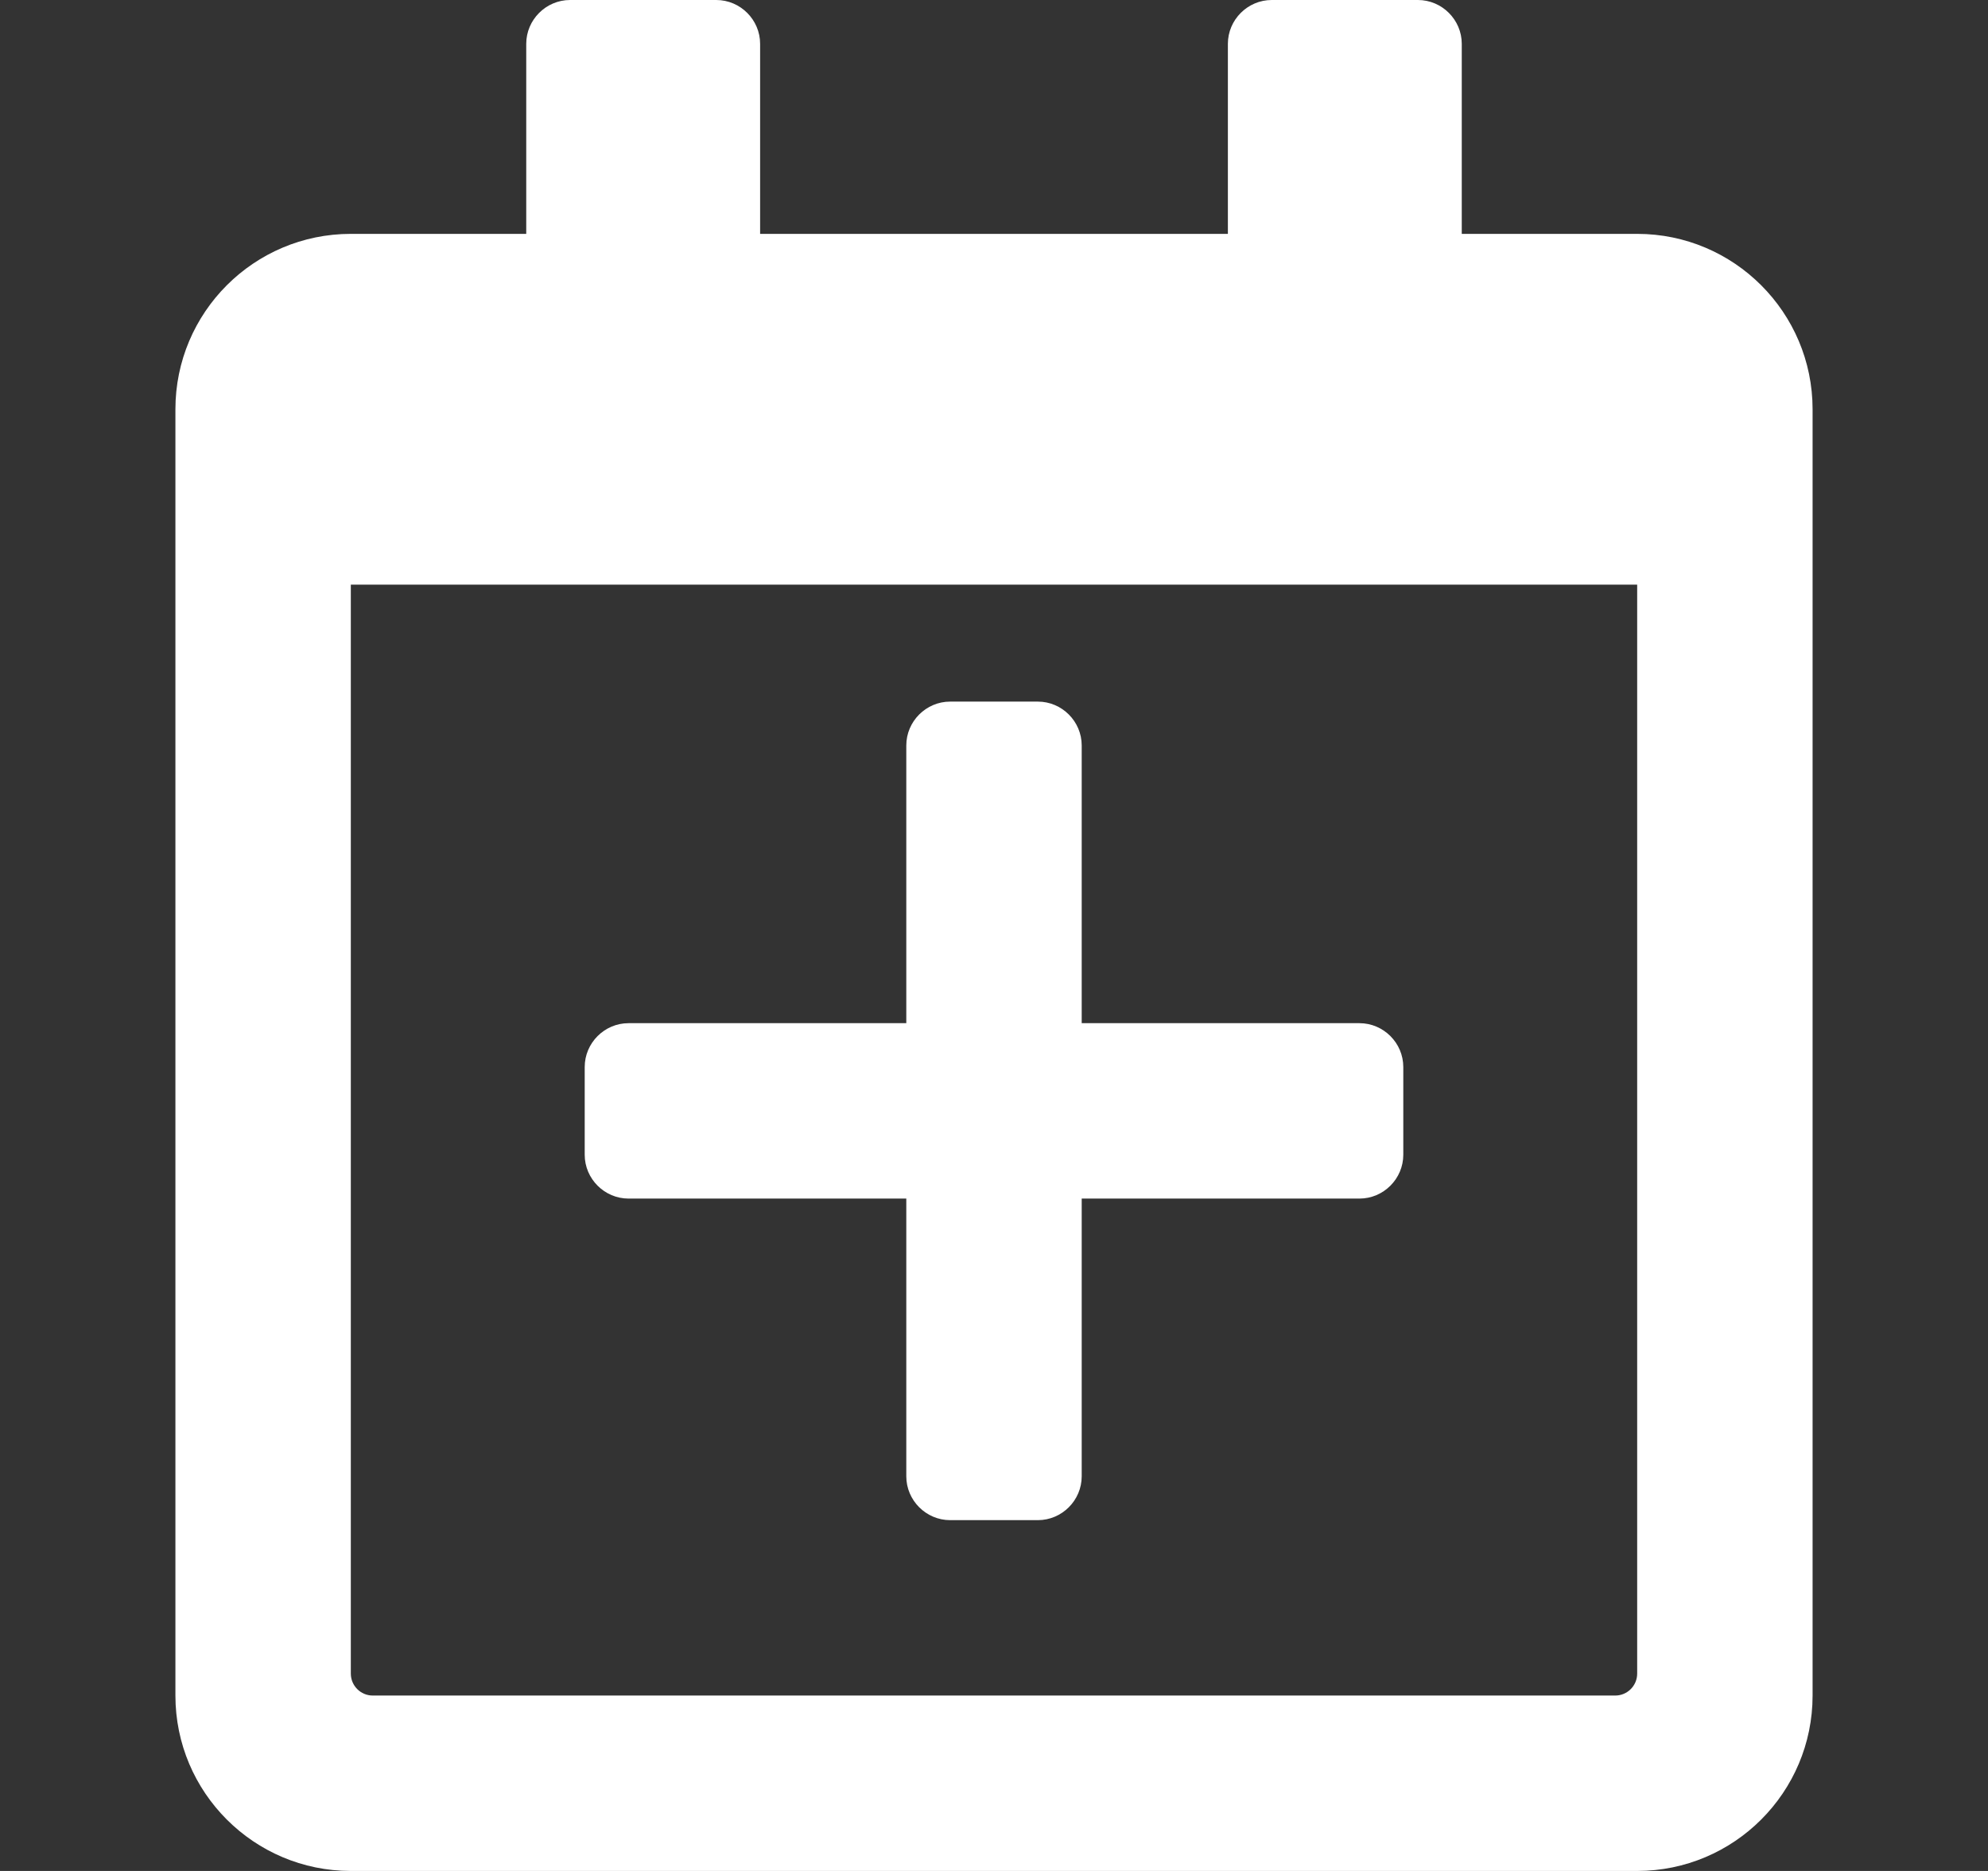
<svg xmlns="http://www.w3.org/2000/svg" width="17" height="16" viewBox="0 0 17 16" fill="none">
  <rect x="0" y="0" width="17" height="16" fill="#333333" stroke="none"/>
  <path d="M12 9.125V9.875C12 10.081 11.831 10.25 11.625 10.25H9.25V12.625C9.25 12.831 9.081 13 8.875 13H8.125C7.919 13 7.75 12.831 7.75 12.625V10.25H5.375C5.169 10.25 5 10.081 5 9.875V9.125C5 8.919 5.169 8.75 5.375 8.75H7.75V6.375C7.75 6.169 7.919 6 8.125 6H8.875C9.081 6 9.25 6.169 9.25 6.375V8.75H11.625C11.831 8.75 12 8.919 12 9.125ZM15.5 3.5V14.5C15.5 15.328 14.828 16 14 16H3C2.172 16 1.5 15.328 1.5 14.5V3.5C1.5 2.672 2.172 2 3 2H4.5V0.375C4.5 0.169 4.669 0 4.875 0H6.125C6.331 0 6.5 0.169 6.5 0.375V2H10.5V0.375C10.5 0.169 10.669 0 10.875 0H12.125C12.331 0 12.5 0.169 12.5 0.375V2H14C14.828 2 15.5 2.672 15.5 3.5ZM14 14.312V5H3V14.312C3 14.416 3.084 14.5 3.188 14.5H13.812C13.916 14.5 14 14.416 14 14.312Z" fill="white"/>
</svg>